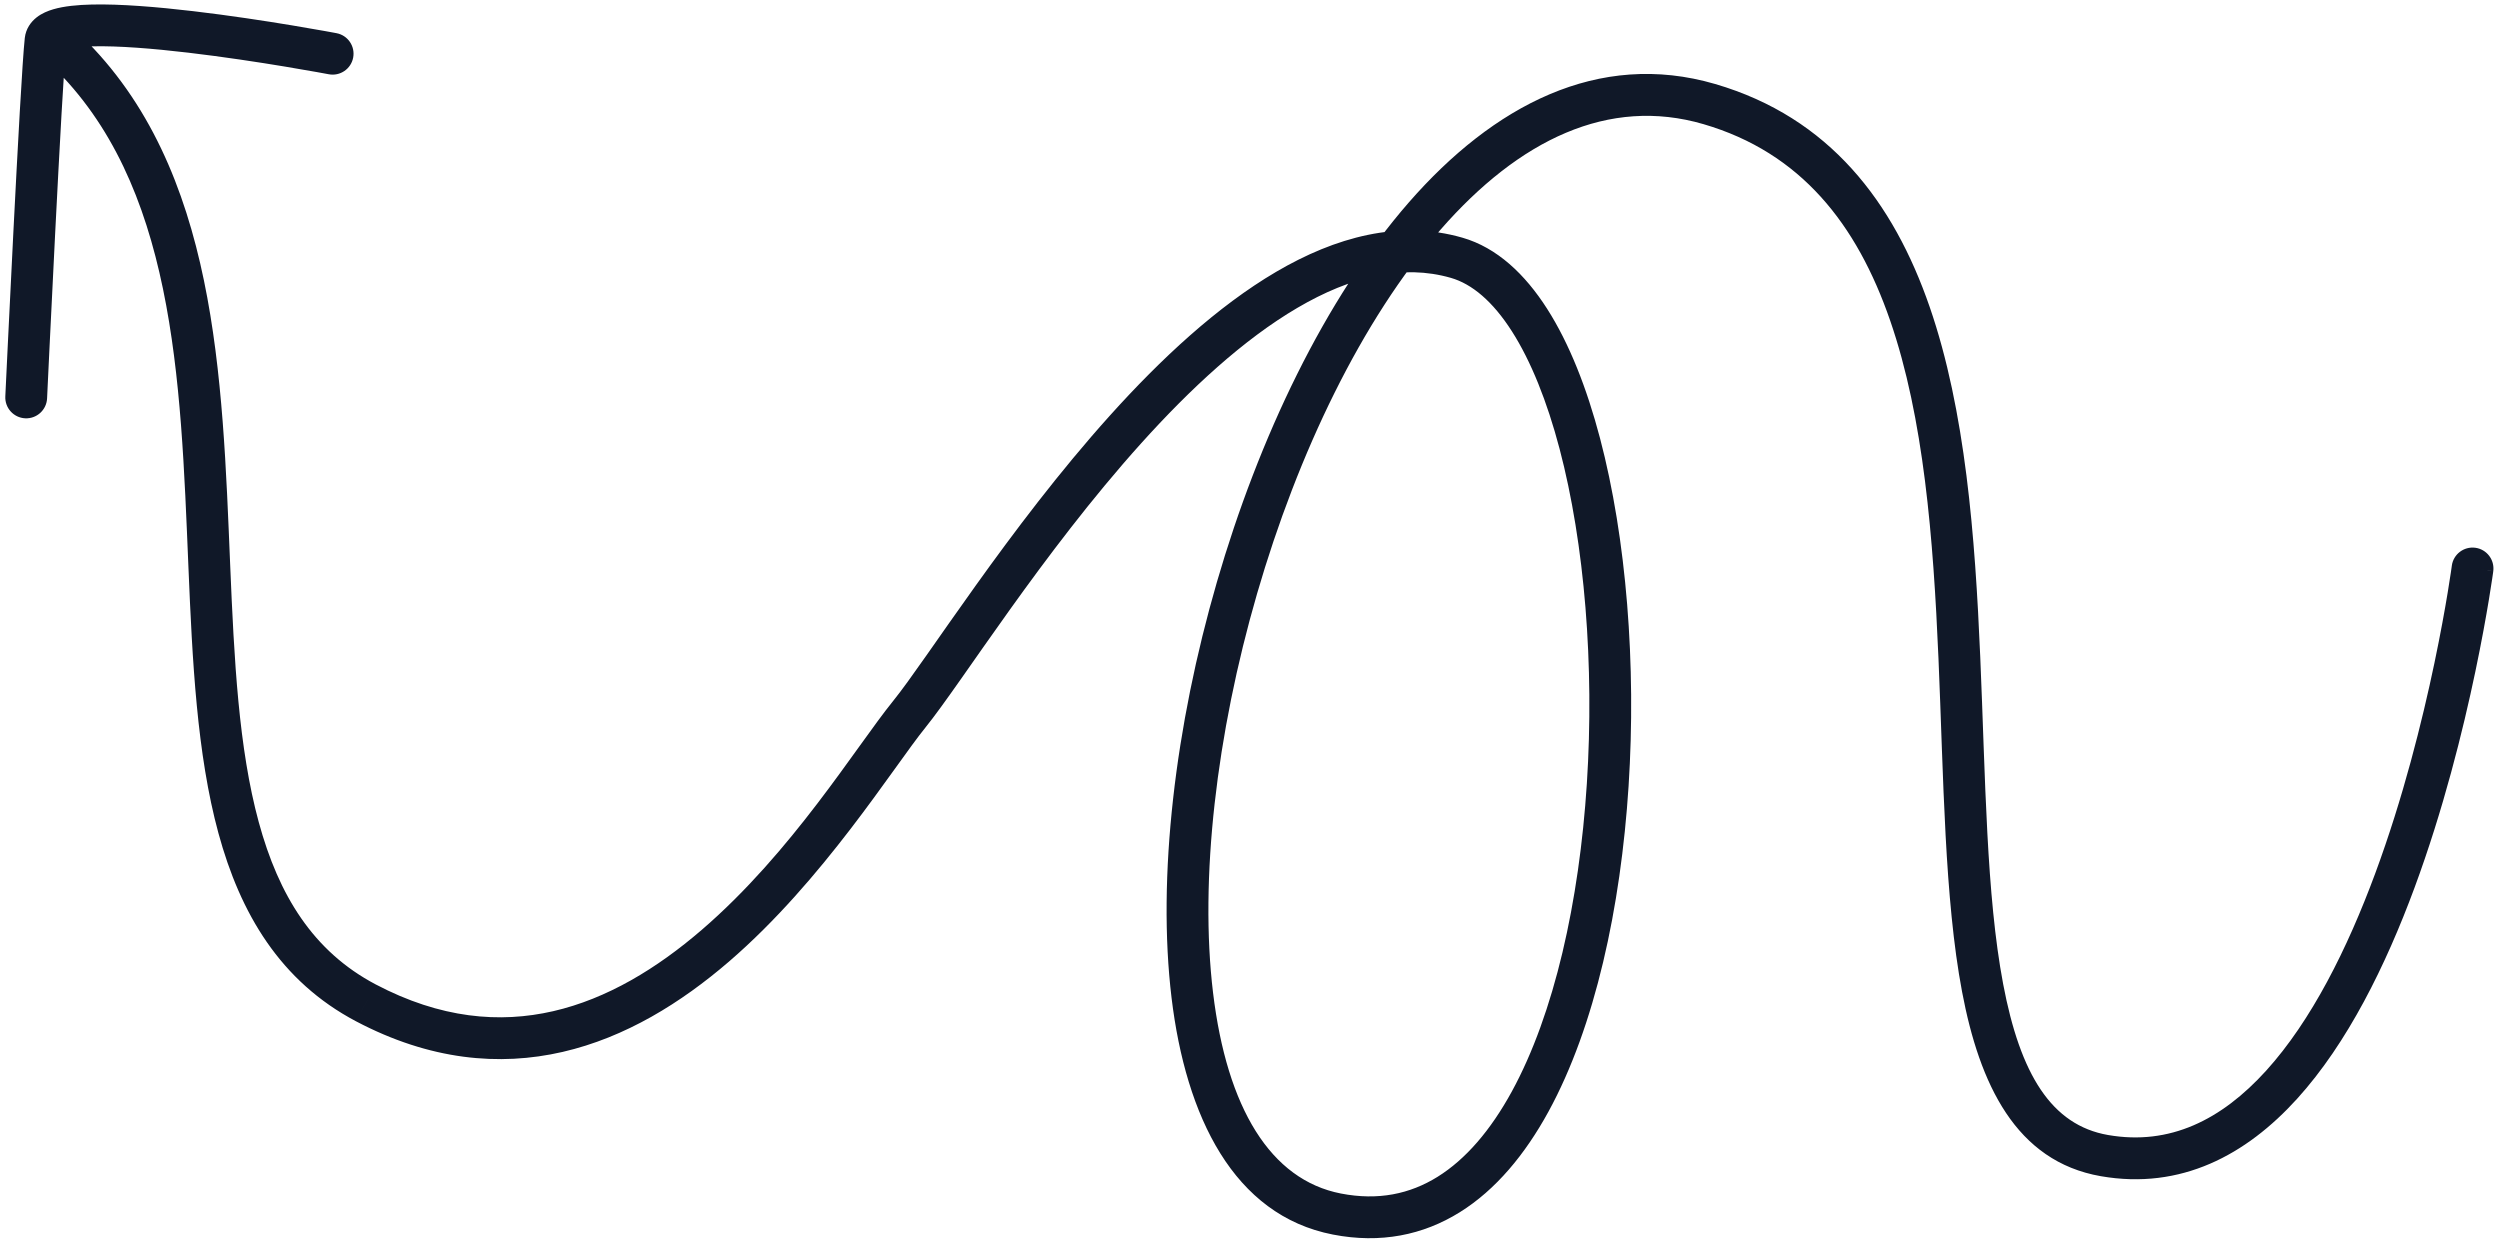 <svg xmlns="http://www.w3.org/2000/svg" width="299" height="149" viewBox="0 0 299 149" fill="none"><path d="M298.194 68.319C298.375 66.95 297.413 65.694 296.044 65.512C294.676 65.331 293.419 66.293 293.237 67.662L298.194 68.319ZM159.894 145.199L160.371 142.745L160.371 142.745L159.894 145.199ZM43.762 119.944L42.596 122.156L42.597 122.156L43.762 119.944ZM9.688 4.267C8.696 3.307 7.113 3.333 6.153 4.325C5.192 5.317 5.218 6.9 6.21 7.86L9.688 4.267ZM0.636 47.415C0.571 48.795 1.637 49.965 3.016 50.03C4.395 50.095 5.566 49.029 5.631 47.65L0.636 47.415ZM39.317 8.881C40.673 9.139 41.982 8.248 42.239 6.891C42.497 5.535 41.606 4.227 40.249 3.969L39.317 8.881ZM295.716 67.99C293.237 67.662 293.237 67.661 293.237 67.661C293.237 67.662 293.237 67.662 293.237 67.663C293.237 67.665 293.237 67.667 293.236 67.671C293.235 67.679 293.233 67.691 293.231 67.708C293.227 67.742 293.219 67.793 293.21 67.862C293.191 68 293.161 68.207 293.121 68.478C293.041 69.021 292.918 69.822 292.749 70.842C292.412 72.883 291.891 75.798 291.161 79.28C289.699 86.256 287.407 95.458 284.082 104.449C280.742 113.481 276.434 122.095 271.032 128.052C265.684 133.95 259.496 137.032 252.121 135.747L251.263 140.673C260.853 142.343 268.649 138.125 274.736 131.411C280.77 124.757 285.347 115.446 288.772 106.184C292.212 96.881 294.564 87.42 296.055 80.306C296.802 76.744 297.335 73.757 297.682 71.658C297.856 70.608 297.983 69.779 298.067 69.209C298.109 68.925 298.141 68.705 298.162 68.555C298.172 68.48 298.18 68.422 298.185 68.383C298.188 68.363 298.19 68.348 298.192 68.337C298.192 68.332 298.193 68.328 298.193 68.325C298.193 68.323 298.194 68.322 298.194 68.321C298.194 68.32 298.194 68.319 295.716 67.99ZM252.121 135.747C245.349 134.567 241.618 128.487 239.576 117.686C237.558 107.01 237.465 93.16 236.838 78.564C236.219 64.151 235.075 49.112 230.788 36.705C226.467 24.196 218.833 14.055 205.145 10.05L203.741 14.849C215.381 18.255 222.077 26.8 226.062 38.337C230.083 49.976 231.223 64.342 231.843 78.778C232.455 93.031 232.556 107.472 234.663 118.615C236.746 129.632 241.071 138.897 251.263 140.673L252.121 135.747ZM205.145 10.05C191.146 5.954 178.554 12.693 168.518 24.184C158.476 35.682 150.546 52.368 145.544 69.607C140.54 86.851 138.382 104.938 140.118 119.339C141.827 133.514 147.534 145.342 159.416 147.653L160.371 142.745C151.95 141.107 146.742 132.513 145.082 118.741C143.449 105.196 145.468 87.81 150.346 71.001C155.225 54.188 162.879 38.242 172.284 27.473C181.696 16.697 192.412 11.534 203.741 14.849L205.145 10.05ZM159.416 147.653C165.104 148.761 170.194 147.719 174.578 144.991C178.902 142.3 182.406 138.055 185.201 132.942C190.778 122.74 193.845 108.508 194.779 94.019C195.714 79.495 194.524 64.422 191.363 52.415C189.784 46.416 187.685 41.073 185.033 36.926C182.395 32.801 179.051 29.62 174.905 28.427L173.522 33.232C176.049 33.959 178.531 36.039 180.821 39.62C183.097 43.18 185.027 47.987 186.528 53.688C189.526 65.08 190.697 79.601 189.789 93.697C188.879 107.828 185.898 121.242 180.814 130.544C178.278 135.182 175.299 138.653 171.936 140.746C168.632 142.802 164.829 143.613 160.371 142.745L159.416 147.653ZM174.905 28.427C167.323 26.245 159.691 28.369 152.637 32.506C145.583 36.642 138.82 42.949 132.755 49.689C126.673 56.447 121.192 63.754 116.728 69.986C112.191 76.319 108.844 81.332 106.809 83.849L110.697 86.993C112.849 84.331 116.442 78.971 120.793 72.897C125.217 66.722 130.573 59.588 136.472 53.033C142.388 46.459 148.751 40.581 155.166 36.819C161.579 33.058 167.757 31.573 173.522 33.232L174.905 28.427ZM106.809 83.849C102.314 89.409 94.757 101.89 83.918 111.221C78.571 115.824 72.627 119.451 66.165 120.937C59.769 122.409 52.697 121.825 44.927 117.733L42.597 122.156C51.403 126.795 59.697 127.556 67.286 125.81C74.809 124.079 81.47 119.926 87.18 115.01C98.455 105.303 106.817 91.791 110.697 86.993L106.809 83.849ZM44.928 117.733C37.461 113.796 33.331 107.084 30.948 98.334C28.542 89.499 28.004 78.91 27.53 67.58C27.062 56.371 26.657 44.486 24.388 33.531C22.112 22.538 17.916 12.231 9.688 4.267L6.21 7.86C13.457 14.874 17.331 24.106 19.492 34.544C21.661 45.019 22.061 56.456 22.535 67.789C23.003 79.001 23.544 90.173 26.124 99.648C28.727 109.208 33.492 117.356 42.596 122.156L44.928 117.733ZM3.134 47.533C5.631 47.65 5.631 47.65 5.631 47.65C5.631 47.649 5.631 47.649 5.631 47.648C5.631 47.647 5.631 47.645 5.631 47.643C5.631 47.639 5.632 47.632 5.632 47.623C5.633 47.605 5.634 47.577 5.636 47.541C5.639 47.47 5.644 47.363 5.651 47.224C5.664 46.945 5.683 46.536 5.708 46.014C5.758 44.968 5.83 43.47 5.917 41.656C6.092 38.029 6.331 33.144 6.587 28.109C7.102 17.973 7.677 7.407 7.934 5.098L2.965 4.544C2.686 7.048 2.103 17.838 1.594 27.855C1.338 32.896 1.098 37.786 0.923 41.415C0.835 43.23 0.764 44.73 0.714 45.776C0.689 46.299 0.67 46.709 0.656 46.988C0.65 47.127 0.645 47.234 0.641 47.306C0.64 47.342 0.638 47.37 0.638 47.388C0.637 47.397 0.637 47.404 0.637 47.408C0.636 47.411 0.636 47.412 0.636 47.414C0.636 47.414 0.636 47.415 0.636 47.415C0.636 47.415 0.636 47.415 3.134 47.533ZM7.934 5.098C7.877 5.617 7.583 5.922 7.467 6.013C7.395 6.069 7.449 6.005 7.78 5.908C8.438 5.716 9.542 5.577 11.098 5.541C14.161 5.47 18.294 5.803 22.525 6.301C26.73 6.796 30.93 7.441 34.085 7.964C35.661 8.225 36.972 8.455 37.888 8.619C38.346 8.702 38.705 8.767 38.949 8.813C39.07 8.835 39.163 8.852 39.225 8.864C39.257 8.87 39.28 8.874 39.295 8.877C39.303 8.879 39.308 8.88 39.312 8.88C39.314 8.881 39.315 8.881 39.316 8.881C39.316 8.881 39.317 8.881 39.317 8.881C39.317 8.881 39.317 8.881 39.783 6.425C40.249 3.969 40.249 3.969 40.249 3.969C40.248 3.969 40.248 3.969 40.247 3.969C40.246 3.968 40.244 3.968 40.242 3.968C40.237 3.967 40.231 3.965 40.222 3.964C40.205 3.961 40.18 3.956 40.147 3.95C40.081 3.937 39.984 3.919 39.858 3.896C39.606 3.849 39.239 3.782 38.772 3.698C37.837 3.53 36.504 3.297 34.903 3.031C31.704 2.501 27.421 1.843 23.11 1.336C18.825 0.831 14.408 0.463 10.983 0.542C9.296 0.581 7.671 0.731 6.378 1.109C5.733 1.297 5.006 1.588 4.38 2.079C3.711 2.605 3.09 3.424 2.965 4.544L7.934 5.098Z" fill="#101828"></path></svg>